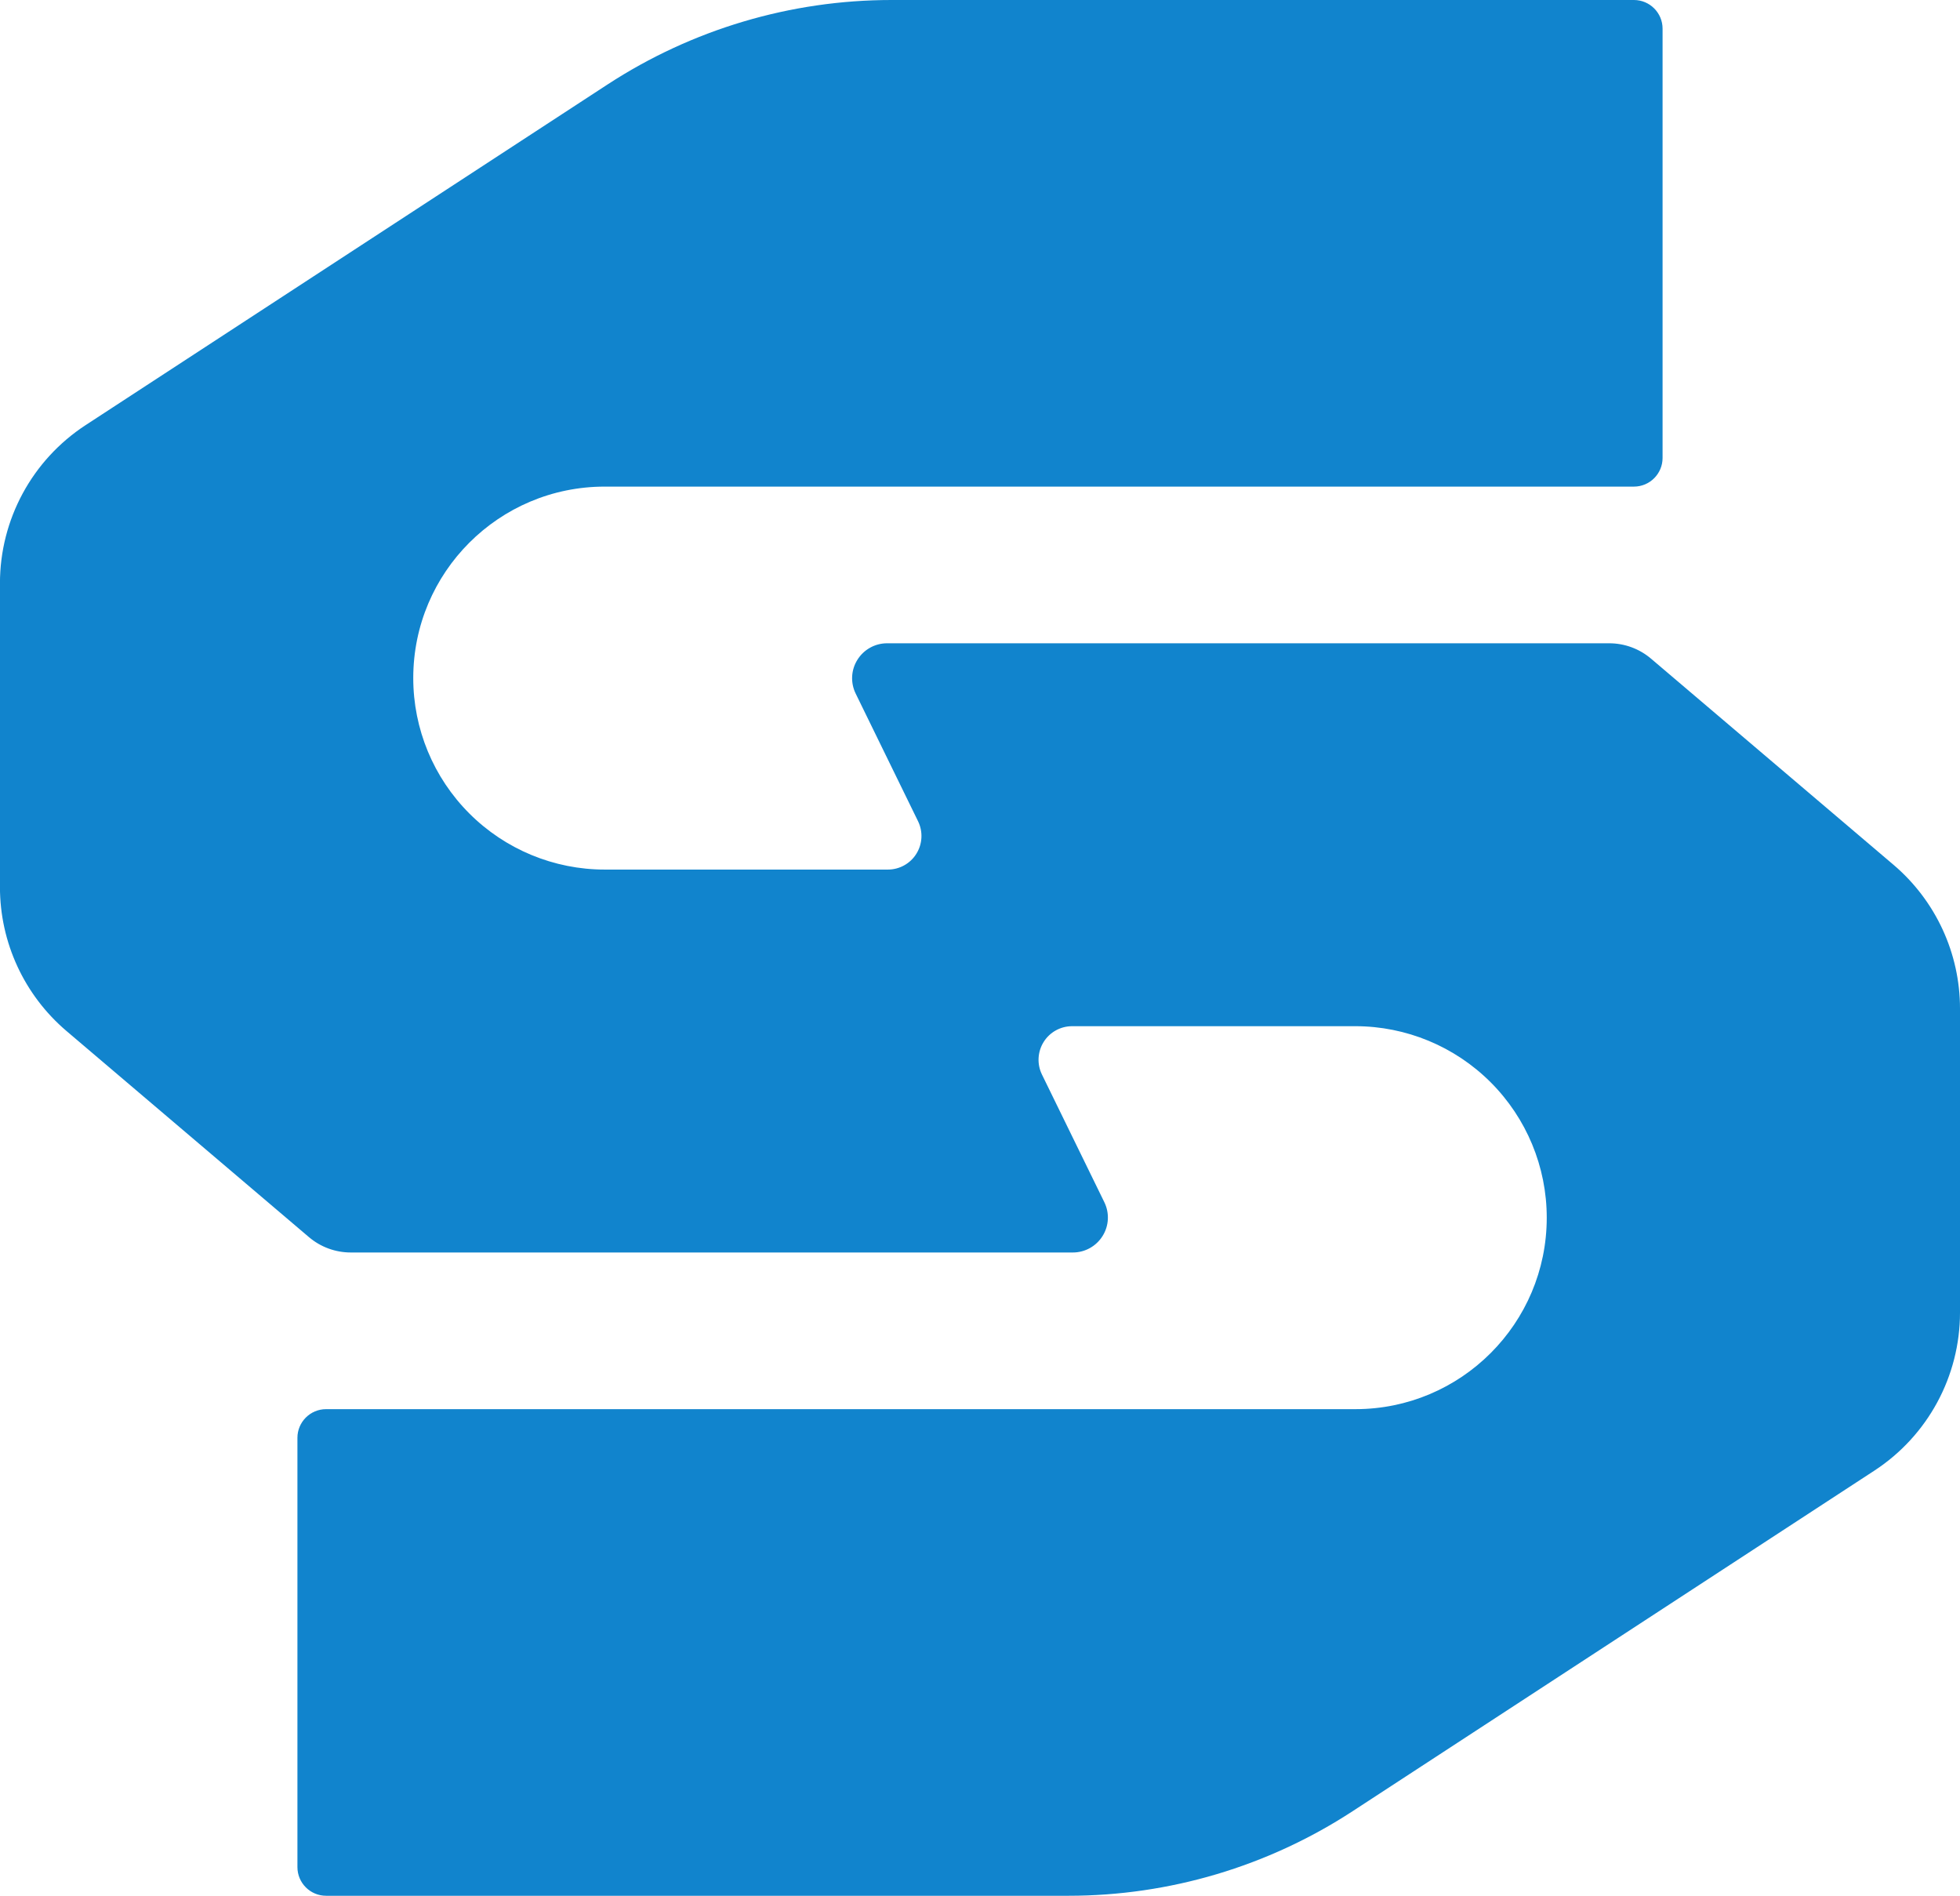 <?xml version="1.0" encoding="UTF-8"?>
<svg id="Layer_2" data-name="Layer 2" xmlns="http://www.w3.org/2000/svg" viewBox="0 0 427.42 413.35">
  <defs>
    <style>
      .cls-1 {
        fill: #1184cd;
        fill-rule: evenodd;
      }
    </style>
  </defs>
  <g id="Layer_1-2" data-name="Layer 1">
    <path class="cls-1" d="M233.8,223.75c-2.53,0-4.88,1.3-6.21,3.44-1.34,2.14-1.48,4.83-.37,7.1,4.01,8.19,9.55,19.52,13.6,27.83,1.16,2.37,1.02,5.15-.38,7.38-1.39,2.23-3.84,3.59-6.46,3.59H76.49c-3.35,0-6.58-1.19-9.13-3.36-12.87-10.94-52.86-44.93-52.86-44.93-9.2-7.82-14.51-19.29-14.51-31.37v-66.25c0-13.91,7.02-26.87,18.67-34.48L132.5,18.41C150.92,6.4,172.43,0,194.41,0h161.9c3.45,0,6.25,2.8,6.25,6.25v93.6c0,3.45-2.8,6.25-6.25,6.25h-224.45c-23.05,0-41.74,18.69-41.74,41.74v.02c0,11.07,4.4,21.68,12.23,29.51,7.83,7.83,18.45,12.23,29.51,12.23h61.76c2.53,0,4.88-1.3,6.21-3.44,1.34-2.14,1.48-4.83.37-7.1-4.01-8.19-9.55-19.52-13.6-27.83-1.16-2.37-1.02-5.15.38-7.38,1.39-2.23,3.84-3.59,6.46-3.59h157.48c3.35,0,6.58,1.19,9.13,3.36,12.87,10.94,52.86,44.93,52.86,44.93,9.2,7.82,14.51,19.29,14.51,31.37v66.25c0,13.91-7.02,26.87-18.67,34.48l-113.83,74.29c-18.41,12.01-39.93,18.41-61.91,18.41H71.11c-3.45,0-6.25-2.8-6.25-6.25v-93.6c0-3.45,2.8-6.25,6.25-6.25h224.45c23.05,0,41.74-18.69,41.74-41.74v-.02c0-11.07-4.4-21.68-12.23-29.51-7.83-7.83-18.45-12.23-29.51-12.23h-61.76Z"/>
  </g>
</svg>